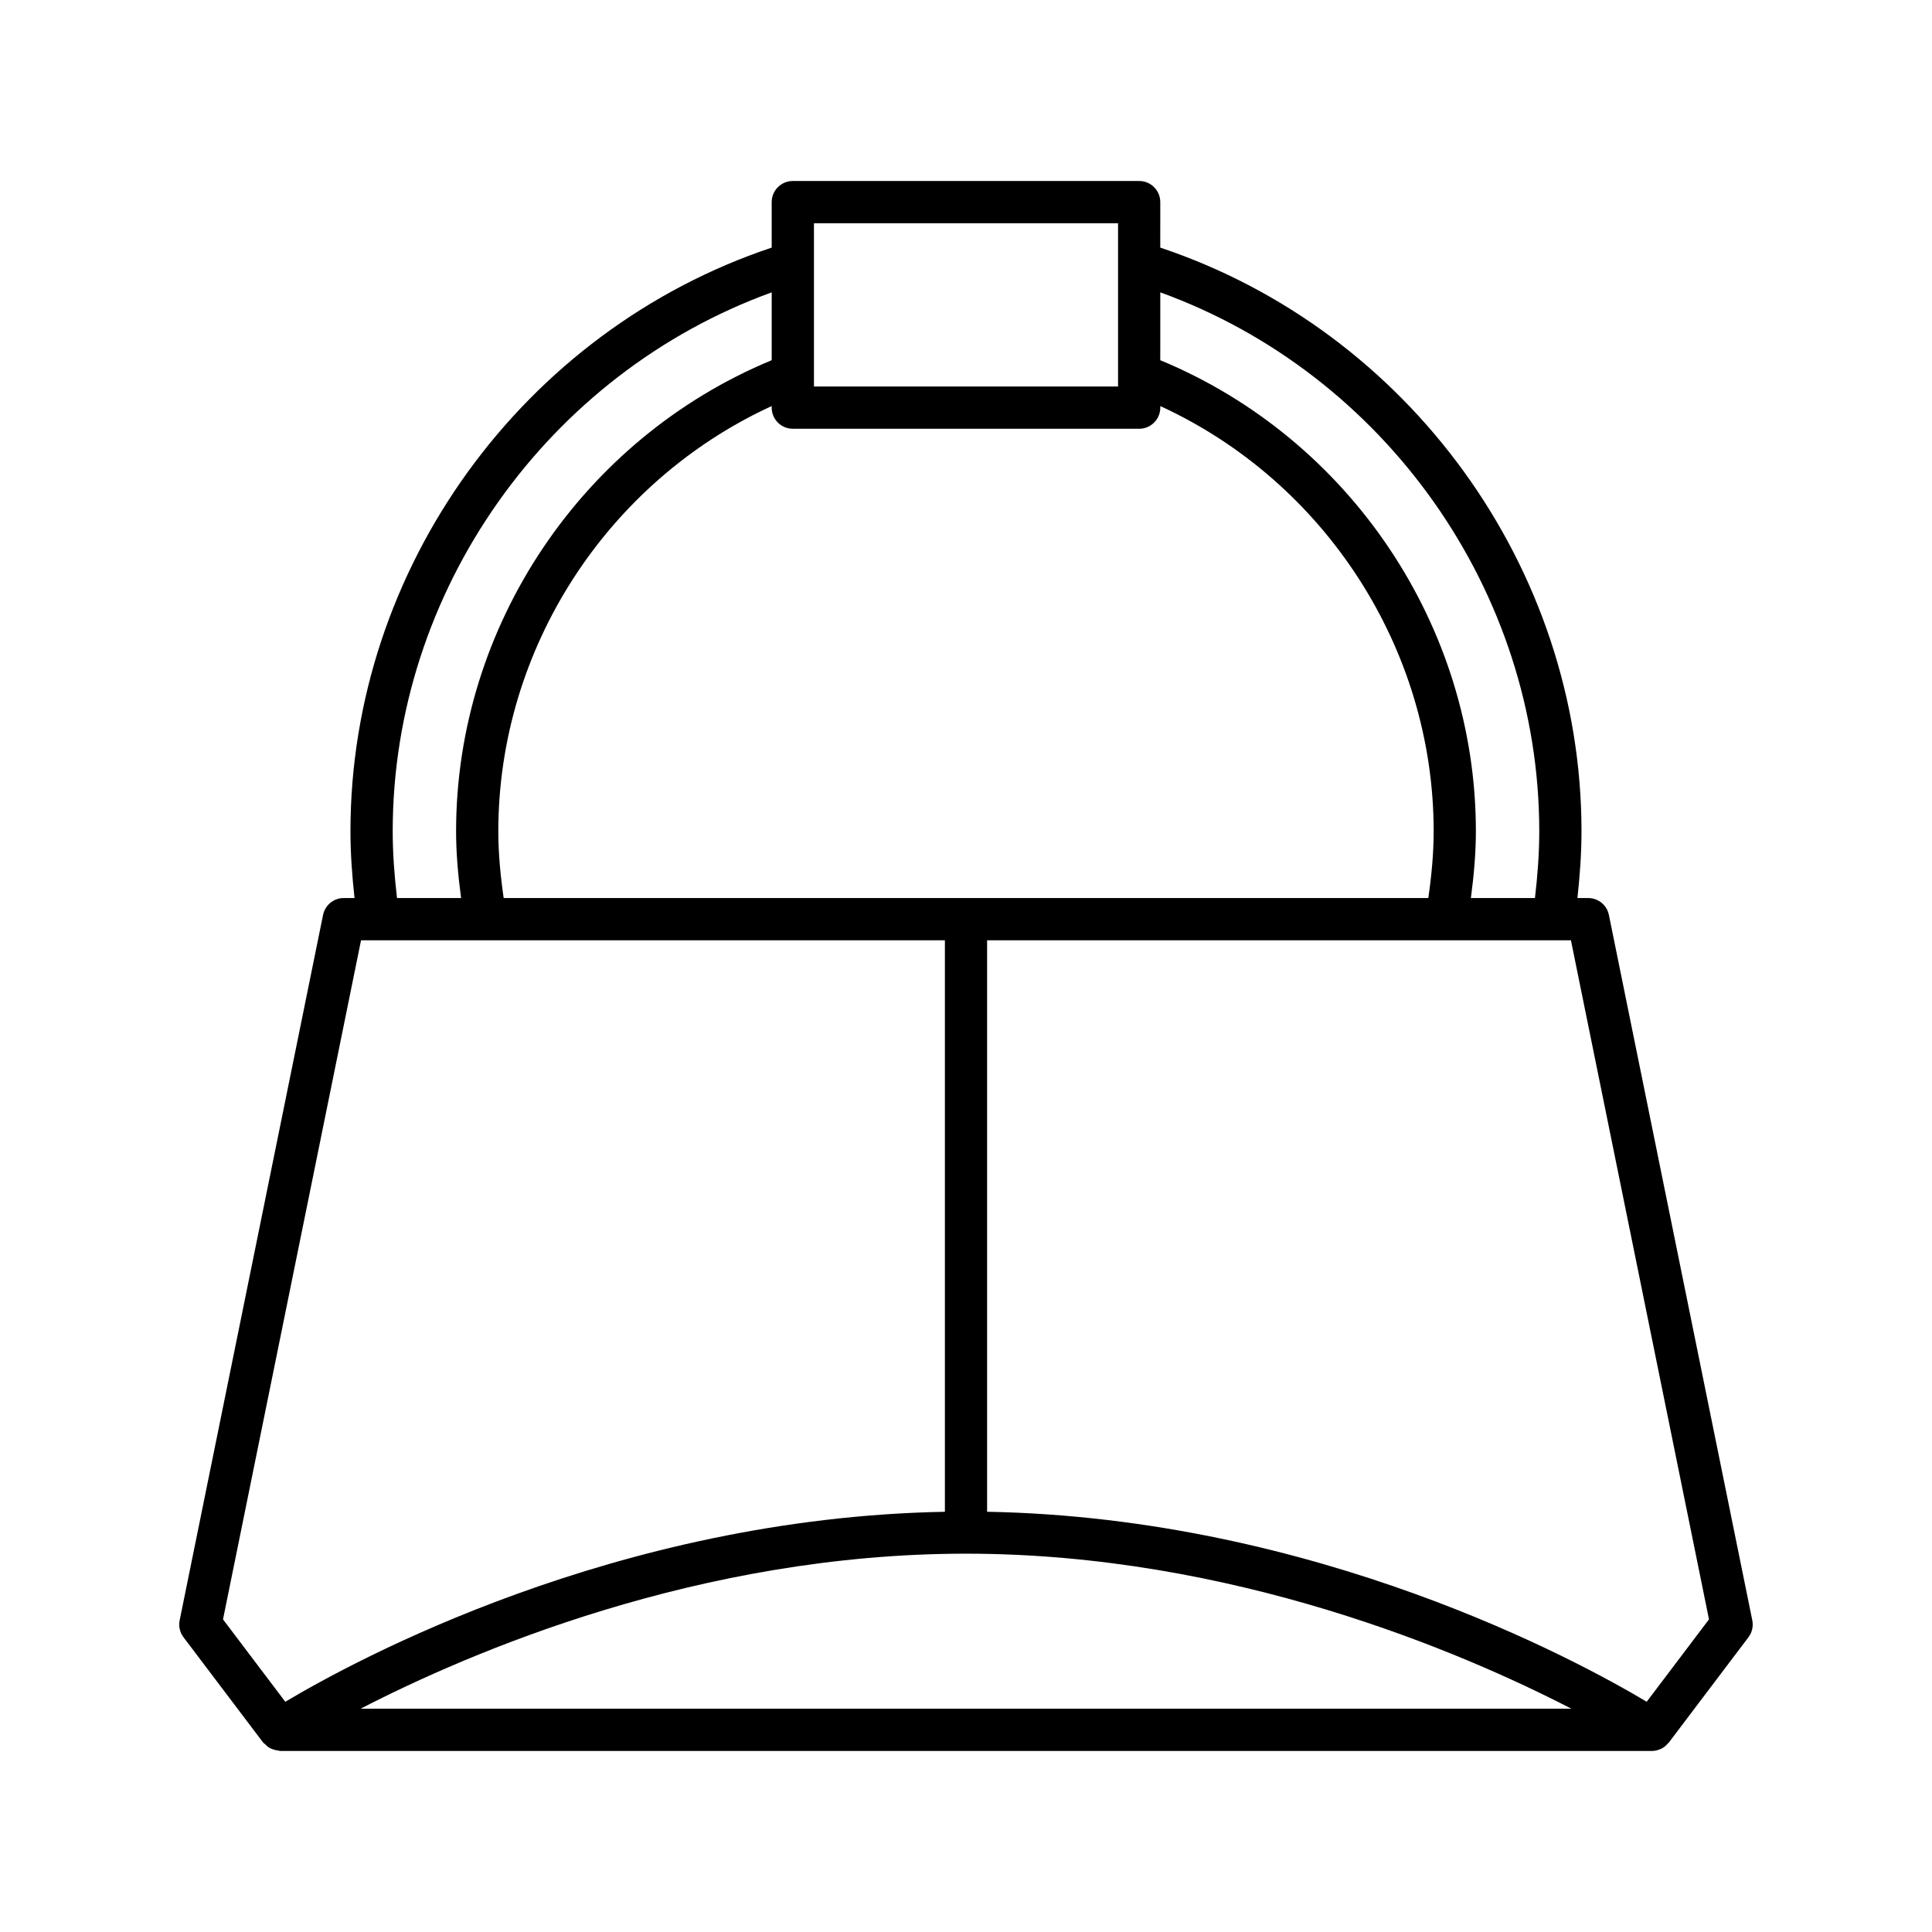 <?xml version="1.0" encoding="UTF-8"?>
<!-- Uploaded to: SVG Repo, www.svgrepo.com, Generator: SVG Repo Mixer Tools -->
<svg fill="#000000" width="800px" height="800px" version="1.1" viewBox="144 144 512 512" xmlns="http://www.w3.org/2000/svg">
 <path d="m213.74 605.8c0.133 0.176 0.34 0.25 0.492 0.406 0.383 0.398 0.77 0.762 1.238 1.027 0.25 0.141 0.504 0.227 0.773 0.328 0.488 0.188 0.977 0.309 1.496 0.352 0.164 0.016 0.305 0.109 0.469 0.109h363.58 0.004c0.824 0 1.629-0.207 2.375-0.559 0.051-0.023 0.102-0.031 0.152-0.059 0.676-0.344 1.266-0.852 1.766-1.465 0.047-0.059 0.125-0.078 0.168-0.141l21.105-27.914c0.969-1.281 1.34-2.918 1.016-4.492l-38-186.92c-0.531-2.609-2.82-4.484-5.484-4.484h-2.856c0.645-5.902 1.078-11.824 1.078-17.699 0-69.719-45.723-132.64-111.63-154.67l0.004-12.059c0-3.09-2.504-5.598-5.598-5.598h-91.785c-3.094 0-5.598 2.508-5.598 5.598v12.059c-65.906 22.023-111.63 84.957-111.63 154.67 0 5.875 0.434 11.797 1.078 17.699h-2.856c-2.664 0-4.953 1.875-5.484 4.484l-38 186.92c-0.324 1.574 0.051 3.207 1.016 4.492zm25.82-8.973c29.066-14.996 89.793-41.086 160.44-41.086 70.641 0 131.37 26.09 160.44 41.086zm357.34-23.68-16.508 21.836c-17.996-10.758-87.645-48.762-174.8-50.352v-151.45h154.72zm-145.41-351.67c59.473 21.555 100.43 79.137 100.43 142.81 0 5.871-0.449 11.797-1.141 17.699h-16.98c0.789-5.93 1.324-11.859 1.324-17.699 0-54.434-33.48-104.05-83.641-124.83zm-91.785-18.32h80.59v43.273h-80.59zm-5.598 54.469h91.785c3.094 0 5.598-2.508 5.598-5.598v-0.414c43.637 20.047 72.445 64.309 72.445 112.68 0 5.832-0.559 11.766-1.418 17.699l-245.04-0.004c-0.859-5.934-1.418-11.867-1.418-17.699 0-48.371 28.805-92.629 72.445-112.68v0.414c0 3.094 2.504 5.602 5.598 5.602zm-5.598-36.148v17.98c-50.16 20.777-83.641 70.395-83.641 124.83 0 5.84 0.535 11.77 1.324 17.699h-16.98c-0.691-5.898-1.141-11.824-1.141-17.699 0.004-63.672 40.965-121.26 100.44-142.81zm-108.83 171.71h154.73v151.45c-87.152 1.59-156.8 39.594-174.8 50.352l-16.508-21.836z"/>
</svg>